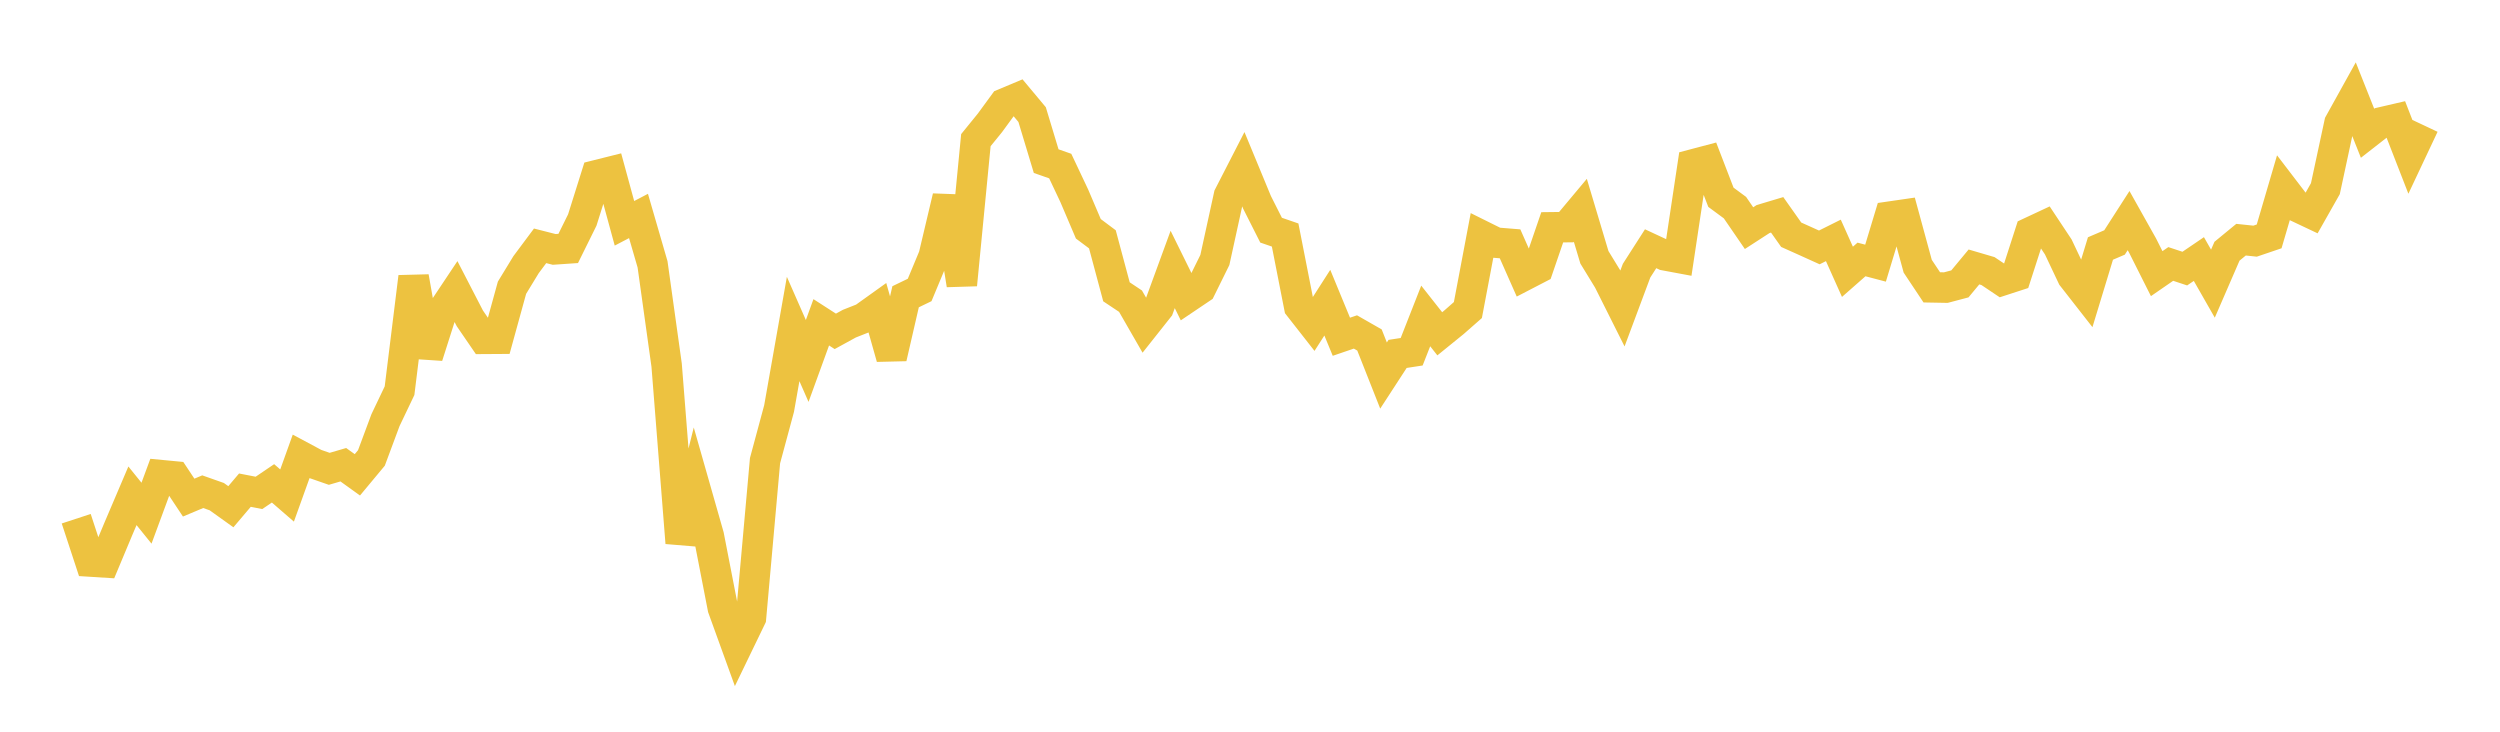 <svg width="164" height="48" xmlns="http://www.w3.org/2000/svg" xmlns:xlink="http://www.w3.org/1999/xlink"><path fill="none" stroke="rgb(237,194,64)" stroke-width="2" d="M5,34.028L5.922,36.836L6.844,36.894L7.766,34.69L8.689,32.524L9.611,33.665L10.533,31.166L11.455,31.254L12.377,32.643L13.299,32.255L14.222,32.581L15.144,33.241L16.066,32.154L16.988,32.333L17.91,31.708L18.832,32.507L19.754,29.94L20.677,30.434L21.599,30.755L22.521,30.486L23.443,31.149L24.365,30.041L25.287,27.563L26.21,25.629L27.132,18.166L28.054,23.371L28.976,20.479L29.898,19.096L30.82,20.881L31.743,22.228L32.665,22.222L33.587,18.875L34.509,17.363L35.431,16.126L36.353,16.361L37.275,16.298L38.198,14.432L39.12,11.498L40.042,11.267L40.964,14.649L41.886,14.167L42.808,17.343L43.731,23.954L44.653,35.61L45.575,31.915L46.497,35.149L47.419,39.89L48.341,42.437L49.263,40.53L50.186,30.219L51.108,26.8L52.03,21.581L52.952,23.679L53.874,21.143L54.796,21.737L55.719,21.231L56.641,20.867L57.563,20.207L58.485,23.47L59.407,19.467L60.329,19.022L61.251,16.808L62.174,12.916L63.096,18.684L64.018,9.194L64.94,8.059L65.862,6.798L66.784,6.412L67.707,7.517L68.629,10.57L69.551,10.894L70.473,12.846L71.395,15.009L72.317,15.699L73.24,19.143L74.162,19.757L75.084,21.36L76.006,20.196L76.928,17.677L77.85,19.546L78.772,18.925L79.695,17.055L80.617,12.839L81.539,11.043L82.461,13.273L83.383,15.099L84.305,15.417L85.228,20.117L86.15,21.294L87.072,19.856L87.994,22.091L88.916,21.776L89.838,22.303L90.76,24.636L91.683,23.216L92.605,23.075L93.527,20.727L94.449,21.897L95.371,21.149L96.293,20.34L97.216,15.462L98.138,15.92L99.06,15.995L99.982,18.078L100.904,17.6L101.826,14.911L102.749,14.9L103.671,13.798L104.593,16.879L105.515,18.387L106.437,20.226L107.359,17.756L108.281,16.317L109.204,16.747L110.126,16.919L111.048,10.789L111.97,10.545L112.892,12.94L113.814,13.621L114.737,14.966L115.659,14.369L116.581,14.093L117.503,15.399L118.425,15.813L119.347,16.23L120.269,15.77L121.192,17.831L122.114,17.02L123.036,17.263L123.958,14.213L124.88,14.079L125.802,17.464L126.725,18.85L127.647,18.867L128.569,18.623L129.491,17.512L130.413,17.783L131.335,18.401L132.257,18.101L133.18,15.242L134.102,14.811L135.024,16.201L135.946,18.15L136.868,19.33L137.79,16.301L138.713,15.906L139.635,14.472L140.557,16.116L141.479,17.951L142.401,17.315L143.323,17.62L144.246,16.993L145.168,18.608L146.09,16.481L147.012,15.723L147.934,15.82L148.856,15.507L149.778,12.363L150.701,13.569L151.623,14.005L152.545,12.377L153.467,8.085L154.389,6.423L155.311,8.742L156.234,8.022L157.156,7.808L158.078,10.177L159,8.22"></path></svg>